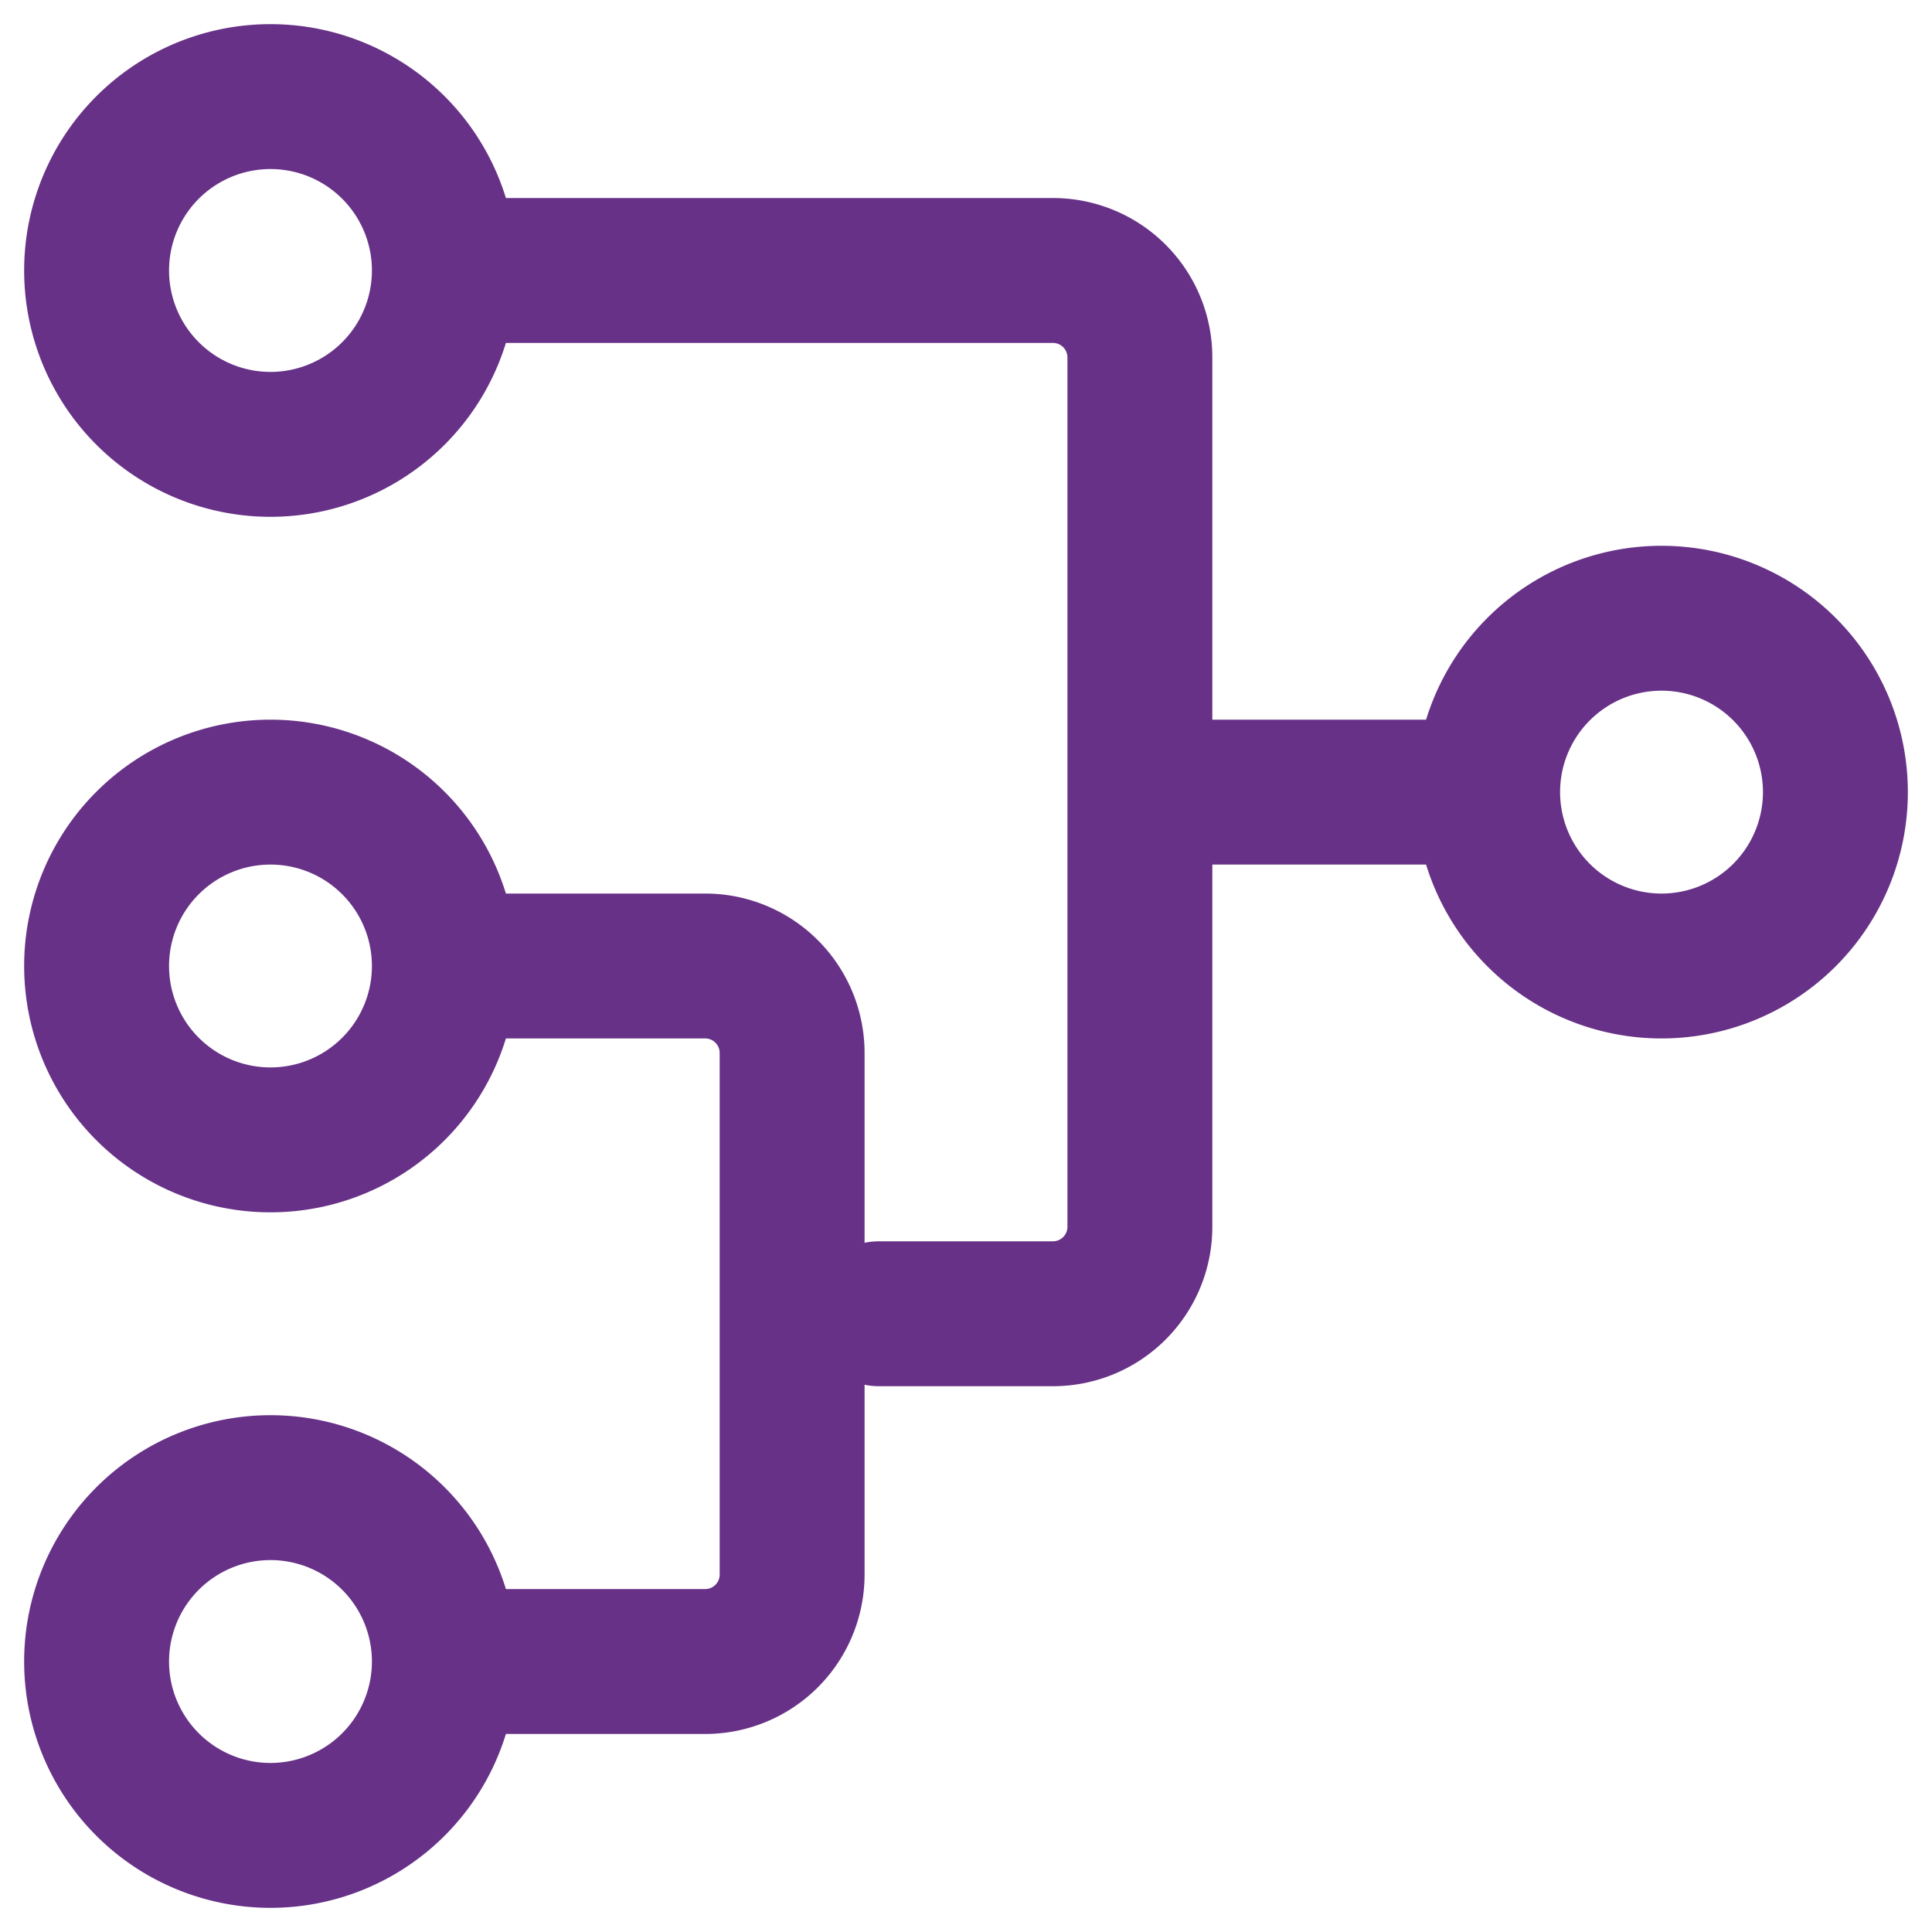 <?xml version="1.0" encoding="UTF-8"?> <svg xmlns="http://www.w3.org/2000/svg" width="40" height="40" fill="none"><path stroke="#673187" stroke-linecap="round" stroke-linejoin="round" stroke-width="3" d="M9.2 5.6a3.6 3.6 0 1 1-7.2 0 3.6 3.6 0 0 1 7.2 0m0 0h12.6a1.8 1.8 0 0 1 1.8 1.8v18a1.8 1.8 0 0 1-1.8 1.8h-3.6m12.6-10.8a3.6 3.6 0 1 0 7.2 0 3.6 3.6 0 0 0-7.2 0m0 0h-7.2M9.2 20A3.6 3.6 0 1 1 2 20a3.6 3.6 0 0 1 7.2 0m0 0h5.4a1.8 1.8 0 0 1 1.8 1.8v10.8a1.8 1.8 0 0 1-1.8 1.8H9.2m0 0a3.6 3.6 0 1 1-7.2 0 3.6 3.6 0 0 1 7.2 0"></path></svg> 
